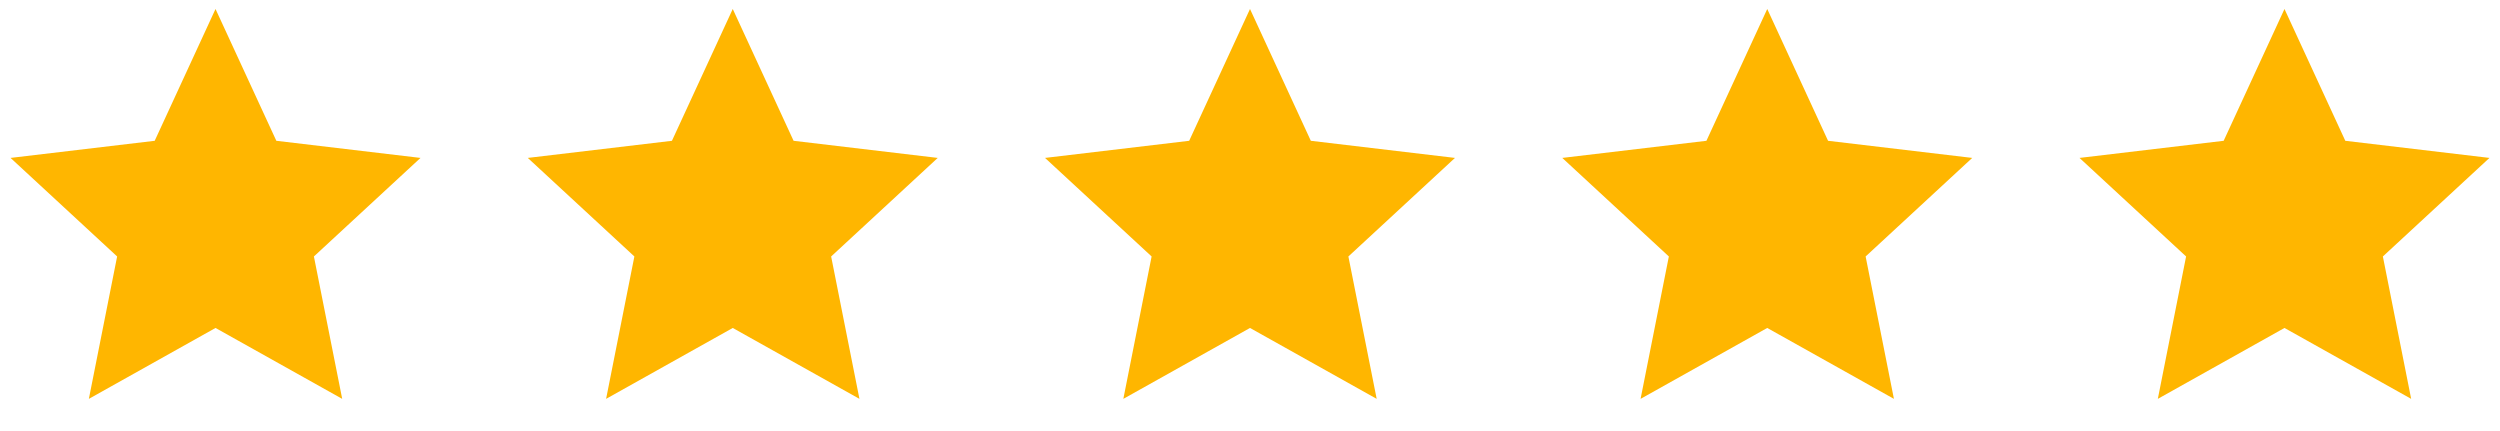 <svg width="116" height="20" viewBox="0 0 116 20" fill="none" xmlns="http://www.w3.org/2000/svg">
<path d="M10 15.217L4.123 18.507L5.435 11.9L0.489 7.327L7.178 6.533L10 0.417L12.822 6.533L19.511 7.327L14.565 11.9L15.878 18.507L10 15.217Z" fill="#FFB600"/>
<path d="M34 15.217L28.123 18.507L29.435 11.9L24.489 7.327L31.178 6.533L34 0.417L36.822 6.533L43.511 7.327L38.565 11.9L39.878 18.507L34 15.217Z" fill="#FFB600"/>
<path d="M58 15.217L52.123 18.507L53.435 11.9L48.489 7.327L55.178 6.533L58 0.417L60.822 6.533L67.511 7.327L62.565 11.9L63.878 18.507L58 15.217Z" fill="#FFB600"/>
<path d="M82 15.217L76.123 18.507L77.435 11.9L72.489 7.327L79.178 6.533L82 0.417L84.822 6.533L91.511 7.327L86.565 11.9L87.878 18.507L82 15.217Z" fill="#FFB600"/>
<path d="M106 15.217L100.123 18.507L101.435 11.9L96.489 7.327L103.178 6.533L106 0.417L108.822 6.533L115.511 7.327L110.565 11.9L111.878 18.507L106 15.217Z" fill="#FFB600"/>
</svg>
